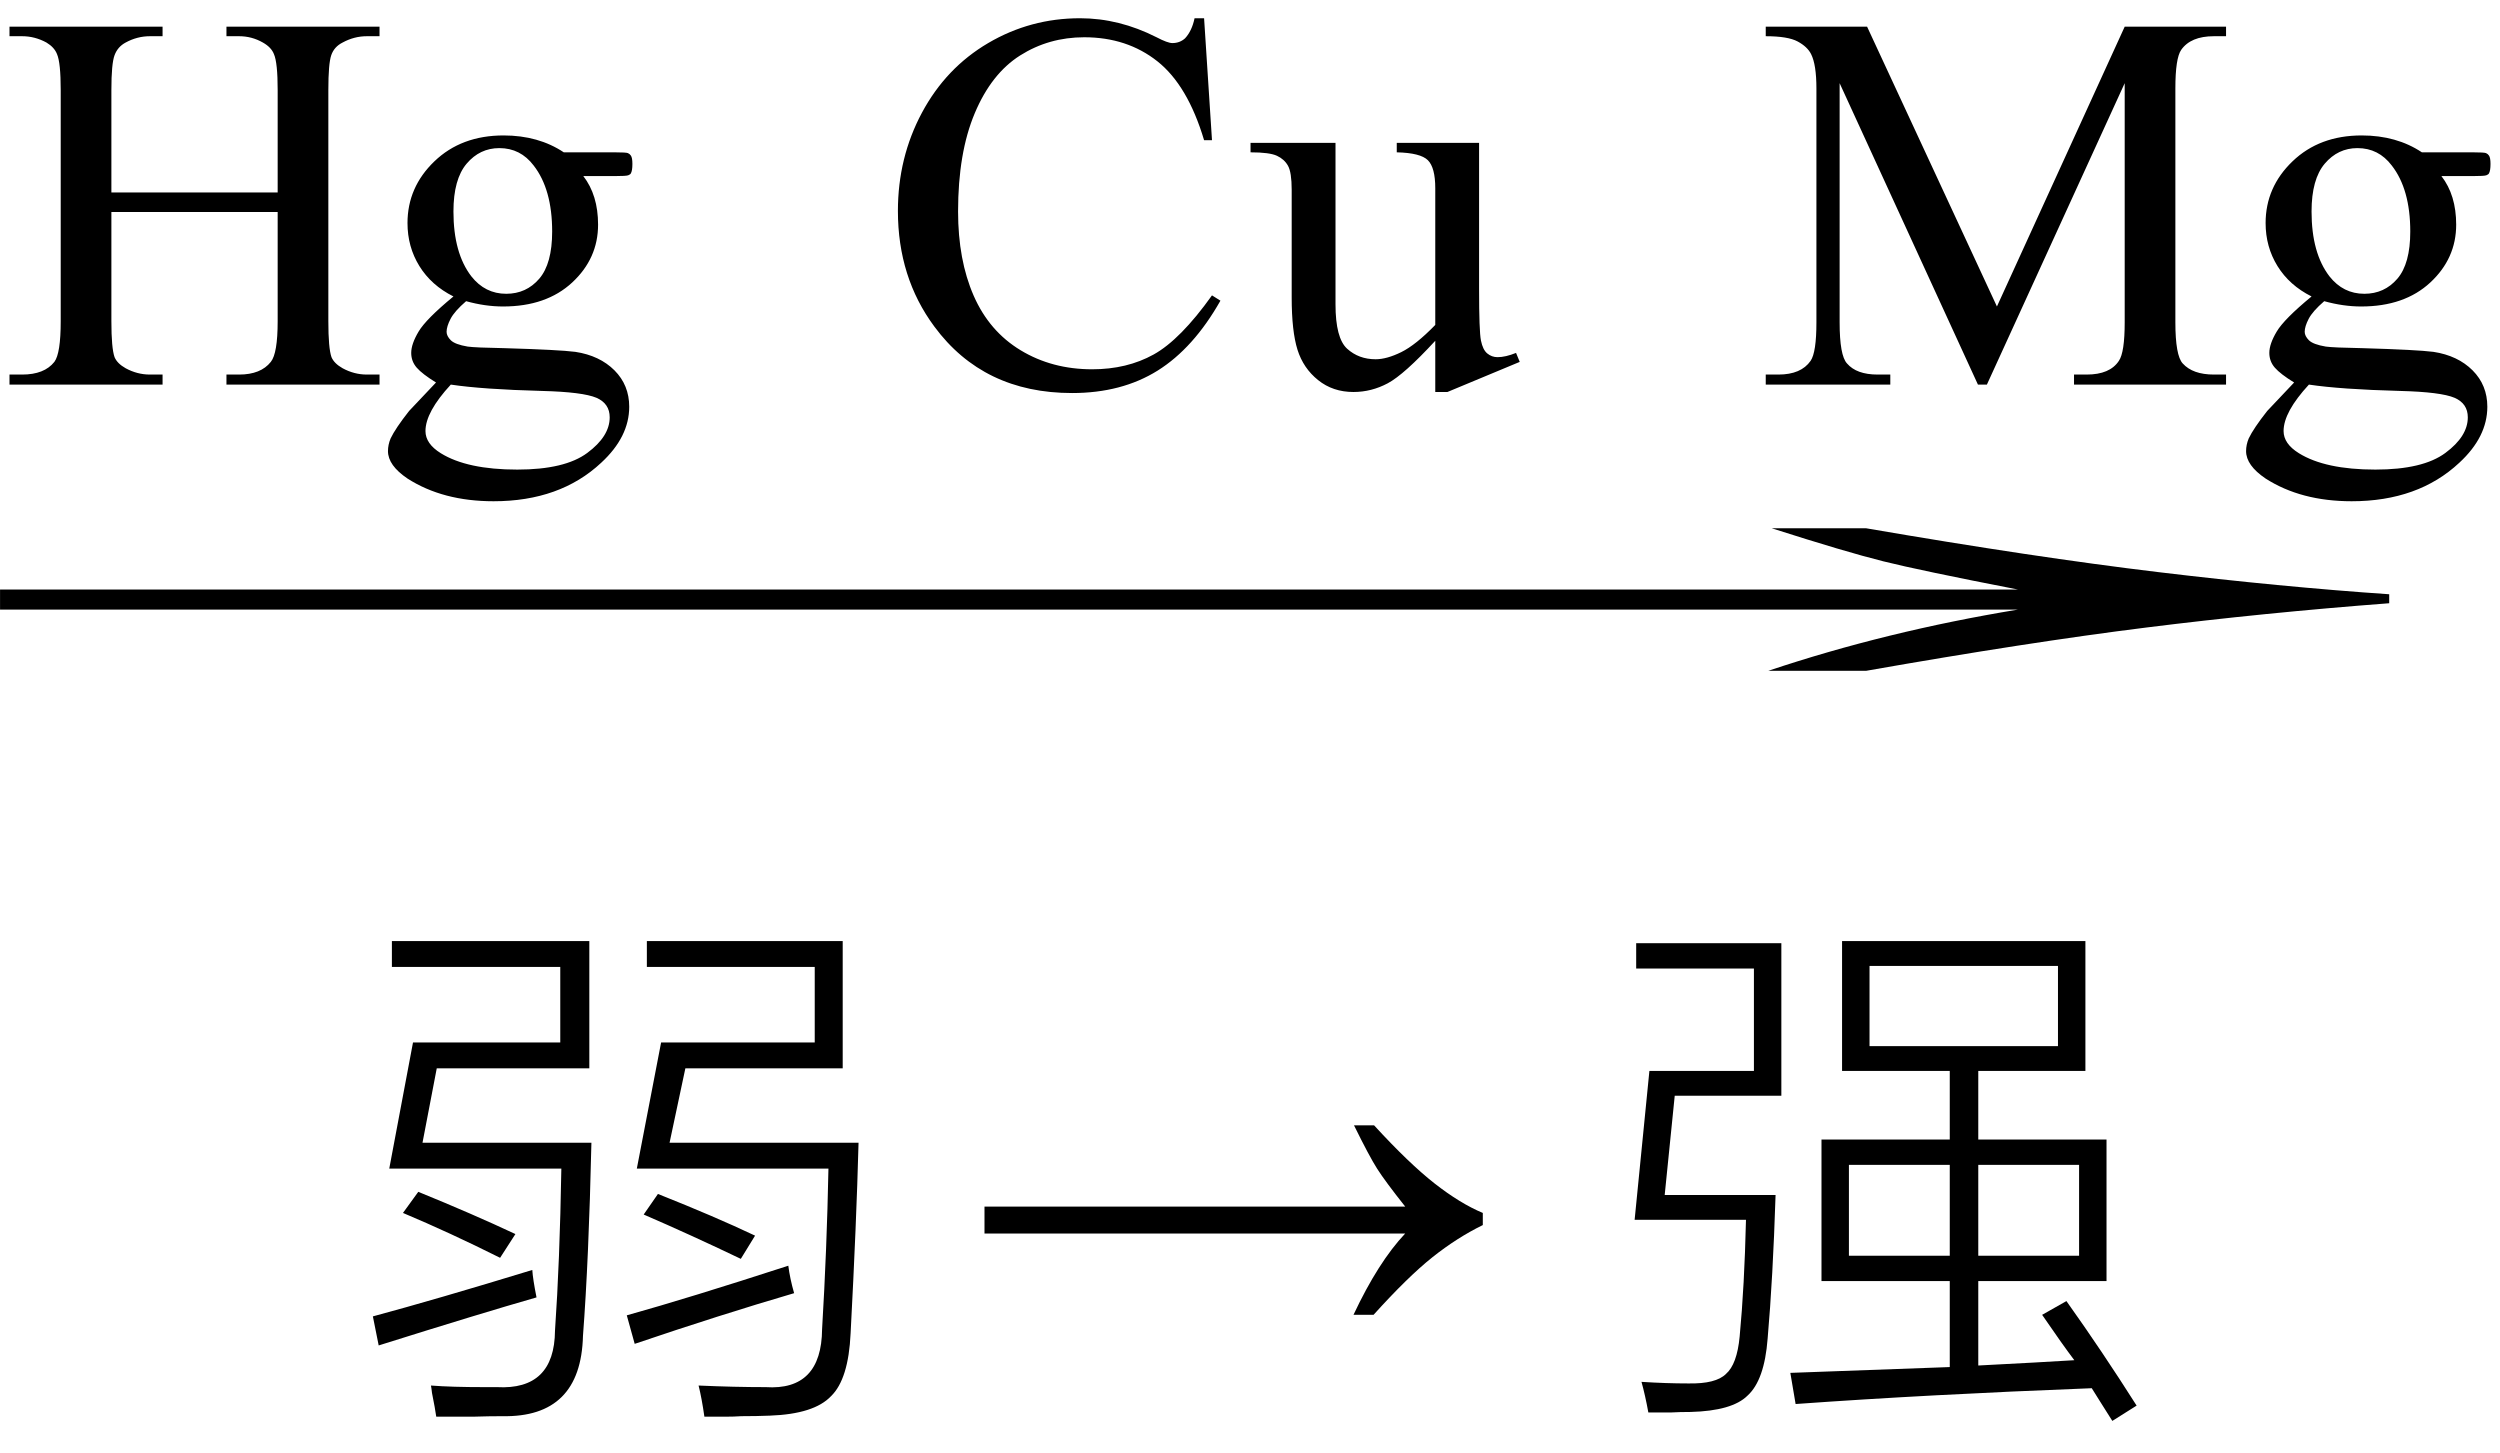 <svg xmlns="http://www.w3.org/2000/svg" xmlns:xlink="http://www.w3.org/1999/xlink" stroke-dasharray="none" shape-rendering="auto" font-family="'Dialog'" width="74" text-rendering="auto" fill-opacity="1" contentScriptType="text/ecmascript" color-interpolation="auto" color-rendering="auto" preserveAspectRatio="xMidYMid meet" font-size="12" fill="black" stroke="black" image-rendering="auto" stroke-miterlimit="10" zoomAndPan="magnify" version="1.0" stroke-linecap="square" stroke-linejoin="miter" contentStyleType="text/css" font-style="normal" height="43" stroke-width="1" stroke-dashoffset="0" font-weight="normal" stroke-opacity="1"><defs id="genericDefs"/><g><g text-rendering="optimizeLegibility" transform="translate(0,11.384)" color-rendering="optimizeQuality" color-interpolation="linearRGB" image-rendering="optimizeQuality"><path d="M3.297 -5.688 L8.219 -5.688 L8.219 -8.719 Q8.219 -9.531 8.109 -9.781 Q8.031 -9.984 7.781 -10.125 Q7.453 -10.312 7.078 -10.312 L6.703 -10.312 L6.703 -10.594 L11.234 -10.594 L11.234 -10.312 L10.859 -10.312 Q10.484 -10.312 10.141 -10.125 Q9.891 -10 9.805 -9.75 Q9.719 -9.5 9.719 -8.719 L9.719 -1.875 Q9.719 -1.078 9.812 -0.812 Q9.891 -0.625 10.141 -0.484 Q10.484 -0.297 10.859 -0.297 L11.234 -0.297 L11.234 0 L6.703 0 L6.703 -0.297 L7.078 -0.297 Q7.719 -0.297 8.016 -0.672 Q8.219 -0.922 8.219 -1.875 L8.219 -5.109 L3.297 -5.109 L3.297 -1.875 Q3.297 -1.078 3.391 -0.812 Q3.469 -0.625 3.719 -0.484 Q4.062 -0.297 4.438 -0.297 L4.812 -0.297 L4.812 0 L0.281 0 L0.281 -0.297 L0.656 -0.297 Q1.312 -0.297 1.609 -0.672 Q1.797 -0.922 1.797 -1.875 L1.797 -8.719 Q1.797 -9.531 1.688 -9.781 Q1.609 -9.984 1.375 -10.125 Q1.031 -10.312 0.656 -10.312 L0.281 -10.312 L0.281 -10.594 L4.812 -10.594 L4.812 -10.312 L4.438 -10.312 Q4.062 -10.312 3.719 -10.125 Q3.484 -10 3.391 -9.75 Q3.297 -9.5 3.297 -8.719 L3.297 -5.688 ZM13.422 -2.609 Q12.766 -2.938 12.414 -3.508 Q12.062 -4.078 12.062 -4.781 Q12.062 -5.844 12.859 -6.609 Q13.656 -7.375 14.906 -7.375 Q15.938 -7.375 16.688 -6.875 L18.203 -6.875 Q18.531 -6.875 18.586 -6.852 Q18.641 -6.828 18.672 -6.781 Q18.719 -6.719 18.719 -6.531 Q18.719 -6.328 18.672 -6.25 Q18.656 -6.219 18.594 -6.195 Q18.531 -6.172 18.203 -6.172 L17.266 -6.172 Q17.703 -5.609 17.703 -4.734 Q17.703 -3.734 16.938 -3.023 Q16.172 -2.312 14.891 -2.312 Q14.359 -2.312 13.797 -2.469 Q13.453 -2.172 13.336 -1.945 Q13.219 -1.719 13.219 -1.562 Q13.219 -1.438 13.344 -1.312 Q13.469 -1.188 13.844 -1.125 Q14.062 -1.094 14.938 -1.078 Q16.547 -1.031 17.031 -0.969 Q17.75 -0.859 18.188 -0.422 Q18.625 0.016 18.625 0.656 Q18.625 1.547 17.797 2.312 Q16.578 3.453 14.609 3.453 Q13.109 3.453 12.062 2.781 Q11.484 2.391 11.484 1.969 Q11.484 1.781 11.562 1.594 Q11.703 1.297 12.109 0.781 Q12.172 0.719 12.906 -0.062 Q12.5 -0.312 12.336 -0.5 Q12.172 -0.688 12.172 -0.938 Q12.172 -1.203 12.391 -1.57 Q12.609 -1.938 13.422 -2.609 ZM14.781 -7 Q14.203 -7 13.812 -6.539 Q13.422 -6.078 13.422 -5.125 Q13.422 -3.891 13.953 -3.203 Q14.359 -2.688 14.984 -2.688 Q15.578 -2.688 15.961 -3.133 Q16.344 -3.578 16.344 -4.531 Q16.344 -5.781 15.797 -6.484 Q15.406 -7 14.781 -7 ZM13.344 0 Q12.969 0.406 12.781 0.75 Q12.594 1.094 12.594 1.375 Q12.594 1.75 13.047 2.031 Q13.828 2.516 15.312 2.516 Q16.719 2.516 17.383 2.023 Q18.047 1.531 18.047 0.969 Q18.047 0.562 17.656 0.391 Q17.25 0.219 16.047 0.188 Q14.281 0.141 13.344 0 ZM35.641 -10.844 L35.875 -7.234 L35.641 -7.234 Q35.156 -8.859 34.258 -9.57 Q33.359 -10.281 32.094 -10.281 Q31.047 -10.281 30.195 -9.742 Q29.344 -9.203 28.852 -8.031 Q28.359 -6.859 28.359 -5.125 Q28.359 -3.688 28.82 -2.633 Q29.281 -1.578 30.211 -1.016 Q31.141 -0.453 32.328 -0.453 Q33.359 -0.453 34.148 -0.891 Q34.938 -1.328 35.875 -2.641 L36.125 -2.484 Q35.328 -1.078 34.266 -0.414 Q33.203 0.25 31.734 0.25 Q29.109 0.25 27.656 -1.719 Q26.578 -3.172 26.578 -5.141 Q26.578 -6.719 27.289 -8.047 Q28 -9.375 29.25 -10.109 Q30.5 -10.844 31.969 -10.844 Q33.125 -10.844 34.234 -10.281 Q34.562 -10.109 34.703 -10.109 Q34.922 -10.109 35.078 -10.25 Q35.281 -10.469 35.359 -10.844 L35.641 -10.844 ZM43.781 -7.156 L43.781 -2.828 Q43.781 -1.578 43.836 -1.305 Q43.891 -1.031 44.023 -0.922 Q44.156 -0.812 44.328 -0.812 Q44.562 -0.812 44.875 -0.938 L44.984 -0.672 L42.844 0.219 L42.484 0.219 L42.484 -1.297 Q41.562 -0.297 41.078 -0.039 Q40.594 0.219 40.062 0.219 Q39.453 0.219 39.016 -0.133 Q38.578 -0.484 38.406 -1.031 Q38.234 -1.578 38.234 -2.578 L38.234 -5.766 Q38.234 -6.281 38.125 -6.477 Q38.016 -6.672 37.797 -6.773 Q37.578 -6.875 37.016 -6.875 L37.016 -7.156 L39.531 -7.156 L39.531 -2.375 Q39.531 -1.375 39.875 -1.062 Q40.219 -0.75 40.719 -0.75 Q41.047 -0.75 41.477 -0.961 Q41.906 -1.172 42.484 -1.766 L42.484 -5.812 Q42.484 -6.422 42.266 -6.641 Q42.047 -6.859 41.344 -6.875 L41.344 -7.156 L43.781 -7.156 ZM58.547 0 L54.453 -8.922 L54.453 -1.844 Q54.453 -0.859 54.672 -0.625 Q54.953 -0.297 55.578 -0.297 L55.953 -0.297 L55.953 0 L52.266 0 L52.266 -0.297 L52.641 -0.297 Q53.312 -0.297 53.594 -0.703 Q53.766 -0.953 53.766 -1.844 L53.766 -8.766 Q53.766 -9.469 53.609 -9.781 Q53.5 -10 53.211 -10.156 Q52.922 -10.312 52.266 -10.312 L52.266 -10.594 L55.266 -10.594 L59.109 -2.312 L62.891 -10.594 L65.891 -10.594 L65.891 -10.312 L65.531 -10.312 Q64.844 -10.312 64.562 -9.906 Q64.391 -9.656 64.391 -8.766 L64.391 -1.844 Q64.391 -0.859 64.609 -0.625 Q64.906 -0.297 65.531 -0.297 L65.891 -0.297 L65.891 0 L61.391 0 L61.391 -0.297 L61.766 -0.297 Q62.453 -0.297 62.719 -0.703 Q62.891 -0.953 62.891 -1.844 L62.891 -8.922 L58.812 0 L58.547 0 ZM68.422 -2.609 Q67.766 -2.938 67.414 -3.508 Q67.062 -4.078 67.062 -4.781 Q67.062 -5.844 67.859 -6.609 Q68.656 -7.375 69.906 -7.375 Q70.938 -7.375 71.688 -6.875 L73.203 -6.875 Q73.531 -6.875 73.586 -6.852 Q73.641 -6.828 73.672 -6.781 Q73.719 -6.719 73.719 -6.531 Q73.719 -6.328 73.672 -6.25 Q73.656 -6.219 73.594 -6.195 Q73.531 -6.172 73.203 -6.172 L72.266 -6.172 Q72.703 -5.609 72.703 -4.734 Q72.703 -3.734 71.938 -3.023 Q71.172 -2.312 69.891 -2.312 Q69.359 -2.312 68.797 -2.469 Q68.453 -2.172 68.336 -1.945 Q68.219 -1.719 68.219 -1.562 Q68.219 -1.438 68.344 -1.312 Q68.469 -1.188 68.844 -1.125 Q69.062 -1.094 69.938 -1.078 Q71.547 -1.031 72.031 -0.969 Q72.75 -0.859 73.188 -0.422 Q73.625 0.016 73.625 0.656 Q73.625 1.547 72.797 2.312 Q71.578 3.453 69.609 3.453 Q68.109 3.453 67.062 2.781 Q66.484 2.391 66.484 1.969 Q66.484 1.781 66.562 1.594 Q66.703 1.297 67.109 0.781 Q67.172 0.719 67.906 -0.062 Q67.5 -0.312 67.336 -0.5 Q67.172 -0.688 67.172 -0.938 Q67.172 -1.203 67.391 -1.57 Q67.609 -1.938 68.422 -2.609 ZM69.781 -7 Q69.203 -7 68.812 -6.539 Q68.422 -6.078 68.422 -5.125 Q68.422 -3.891 68.953 -3.203 Q69.359 -2.688 69.984 -2.688 Q70.578 -2.688 70.961 -3.133 Q71.344 -3.578 71.344 -4.531 Q71.344 -5.781 70.797 -6.484 Q70.406 -7 69.781 -7 ZM68.344 0 Q67.969 0.406 67.781 0.75 Q67.594 1.094 67.594 1.375 Q67.594 1.75 68.047 2.031 Q68.828 2.516 70.312 2.516 Q71.719 2.516 72.383 2.023 Q73.047 1.531 73.047 0.969 Q73.047 0.562 72.656 0.391 Q72.25 0.219 71.047 0.188 Q69.281 0.141 68.344 0 Z" stroke="none"/></g><g text-rendering="optimizeLegibility" transform="translate(-2.997,20.778) matrix(6.393,0,0,1,0,0)" color-rendering="optimizeQuality" color-interpolation="linearRGB" image-rendering="optimizeQuality"><path d="M9.109 -5.141 Q9.891 -4.281 10.461 -3.844 Q11.031 -3.406 11.531 -3.188 L11.531 -2.922 Q10.953 -2.641 10.406 -2.203 Q9.859 -1.766 9.109 -0.922 L8.656 -0.922 Q9.203 -2.094 9.812 -2.734 L0.469 -2.734 L0.469 -3.328 L9.812 -3.328 Q9.359 -3.891 9.188 -4.164 Q9.016 -4.438 8.672 -5.141 L9.109 -5.141 Z" stroke="none"/></g><g text-rendering="optimizeLegibility" transform="translate(10.475,40.153)" color-rendering="optimizeQuality" color-interpolation="linearRGB" image-rendering="optimizeQuality"><path d="M9.812 -8.531 L9.344 -6.328 L14.938 -6.328 Q14.875 -3.938 14.703 -0.688 Q14.641 0.672 14.125 1.172 Q13.625 1.703 12.312 1.75 Q11.922 1.766 11.469 1.766 Q11.25 1.781 11 1.781 Q10.766 1.781 10.375 1.781 Q10.297 1.234 10.203 0.859 Q11.266 0.906 12.188 0.906 Q13.844 1.016 13.859 -0.812 Q14 -3.172 14.047 -5.562 L8.375 -5.562 L9.094 -9.297 L13.641 -9.297 L13.641 -11.531 L8.672 -11.531 L8.672 -12.297 L14.469 -12.297 L14.469 -8.531 L9.812 -8.531 ZM2.453 -8.531 L2.031 -6.328 L7.031 -6.328 Q6.953 -2.875 6.781 -0.609 Q6.719 1.812 4.391 1.766 Q4 1.766 3.531 1.781 Q3.312 1.781 3.062 1.781 Q2.828 1.781 2.438 1.781 Q2.406 1.547 2.312 1.078 Q2.297 0.938 2.281 0.859 Q2.891 0.906 3.859 0.906 Q4.094 0.906 4.234 0.906 Q5.938 1 5.953 -0.766 Q6.094 -2.797 6.141 -5.562 L1.047 -5.562 L1.75 -9.297 L6.109 -9.297 L6.109 -11.531 L1.125 -11.531 L1.125 -12.297 L6.969 -12.297 L6.969 -8.531 L2.453 -8.531 ZM8.312 -0.375 L8.078 -1.219 Q9.922 -1.734 12.859 -2.688 Q12.906 -2.312 13.031 -1.875 Q10.844 -1.234 8.312 -0.375 ZM0.734 -0.328 L0.562 -1.188 Q2.422 -1.688 5.281 -2.562 Q5.297 -2.297 5.406 -1.75 Q3.766 -1.281 0.734 -0.328 ZM4.328 -2.922 Q2.828 -3.672 1.453 -4.25 L1.906 -4.875 Q3.516 -4.219 4.781 -3.625 L4.328 -2.922 ZM11.453 -2.891 Q9.953 -3.609 8.578 -4.203 L9 -4.812 Q10.688 -4.141 11.875 -3.578 L11.453 -2.891 Z" stroke="none"/></g><g text-rendering="optimizeLegibility" transform="translate(28.516,40.153)" color-rendering="optimizeQuality" color-interpolation="linearRGB" image-rendering="optimizeQuality"><path d="M12.156 -6.844 Q13.188 -5.719 13.945 -5.125 Q14.703 -4.531 15.375 -4.25 L15.375 -3.891 Q14.609 -3.516 13.883 -2.938 Q13.156 -2.359 12.141 -1.234 L11.547 -1.234 Q12.281 -2.797 13.078 -3.641 L0.625 -3.641 L0.625 -4.438 L13.078 -4.438 Q12.484 -5.188 12.25 -5.555 Q12.016 -5.922 11.562 -6.844 L12.156 -6.844 Z" stroke="none"/></g><g text-rendering="optimizeLegibility" transform="translate(47.619,40.153)" color-rendering="optimizeQuality" color-interpolation="linearRGB" image-rendering="optimizeQuality"><path d="M6.297 -6.422 L10.094 -6.422 L10.094 -8.453 L6.906 -8.453 L6.906 -12.297 L14.109 -12.297 L14.109 -8.453 L10.938 -8.453 L10.938 -6.422 L14.734 -6.422 L14.734 -2.234 L10.938 -2.234 L10.938 0.266 Q12.766 0.172 13.781 0.109 Q13.438 -0.344 12.828 -1.234 L13.547 -1.641 Q14.594 -0.172 15.625 1.453 L14.906 1.906 Q14.781 1.703 14.531 1.312 Q14.375 1.062 14.297 0.938 Q9.438 1.125 5.531 1.406 L5.375 0.484 Q7.156 0.422 10.094 0.312 L10.094 -2.234 L6.297 -2.234 L6.297 -6.422 ZM1.953 -7.719 L1.656 -4.781 L4.938 -4.781 Q4.859 -2.312 4.703 -0.531 Q4.609 0.703 4.109 1.156 Q3.656 1.609 2.422 1.641 Q2.109 1.641 1.844 1.656 Q1.703 1.656 1.562 1.656 Q1.438 1.656 1.172 1.656 Q1.078 1.141 0.969 0.75 Q1.703 0.797 2.359 0.797 Q3.172 0.812 3.469 0.516 Q3.797 0.234 3.875 -0.594 Q4.016 -2.078 4.062 -4.047 L0.766 -4.047 L1.203 -8.453 L4.297 -8.453 L4.297 -11.484 L0.812 -11.484 L0.812 -12.234 L5.109 -12.234 L5.109 -7.719 L1.953 -7.719 ZM7.719 -11.562 L7.719 -9.188 L13.297 -9.188 L13.297 -11.562 L7.719 -11.562 ZM7.109 -5.672 L7.109 -2.984 L10.094 -2.984 L10.094 -5.672 L7.109 -5.672 ZM13.922 -5.672 L10.938 -5.672 L10.938 -2.984 L13.922 -2.984 L13.922 -5.672 Z" stroke="none"/></g></g></svg>